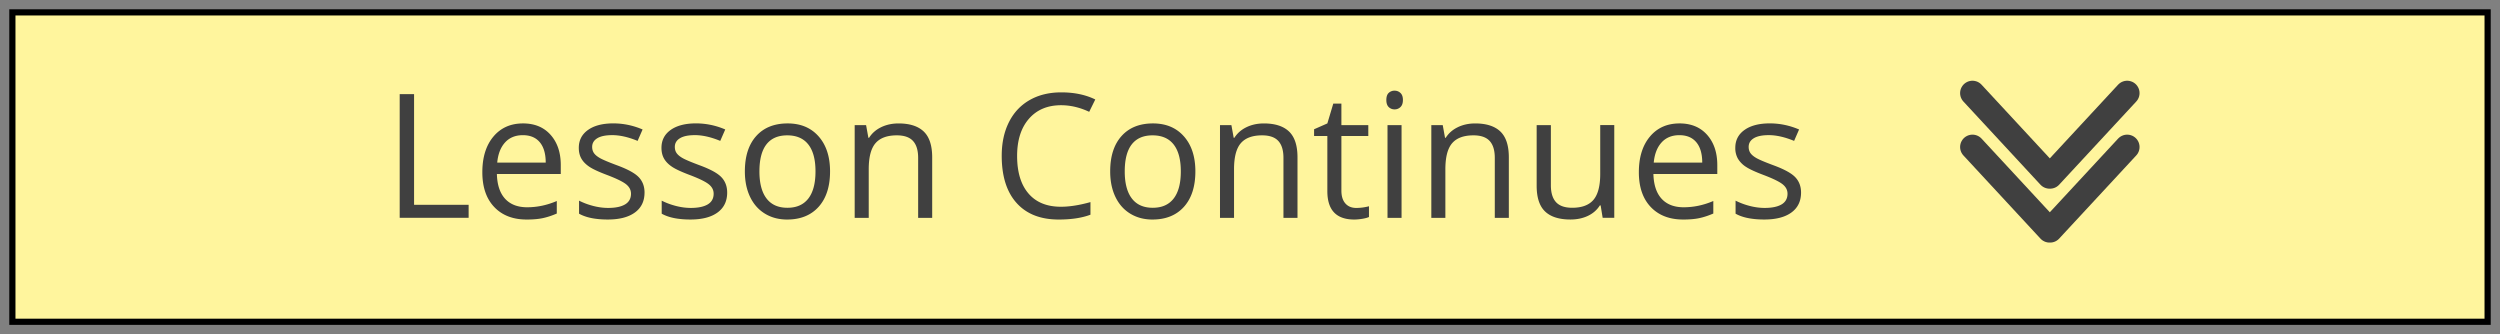 <svg xmlns="http://www.w3.org/2000/svg" width="202" height="27"><rect width="100%" height="100%" fill="#808080" stroke="none"/><path fill="#FFF59D" stroke="#000" stroke-width=".5" stroke-miterlimit="10" d="M1 1h200v25H1z"/><g fill="#404040"><path d="M32.295 17.601V7.607h1.162v8.941h4.408v1.053h-5.57zM42.555 17.738c-1.107 0-1.98-.337-2.621-1.012s-.961-1.611-.961-2.81c0-1.208.298-2.167.893-2.878s1.394-1.066 2.396-1.066c.938 0 1.682.309 2.229.926s.82 1.432.82 2.444v.718h-5.162c.023.879.246 1.547.667 2.003s1.015.684 1.78.684c.807 0 1.604-.168 2.393-.506v1.012c-.4.173-.779.297-1.138.373s-.79.112-1.296.112zm-.307-6.816c-.602 0-1.082.196-1.439.588s-.568.934-.633 1.627h3.918c0-.715-.16-1.264-.479-1.644-.319-.38-.775-.571-1.367-.571zM52.078 15.557c0 .697-.26 1.235-.779 1.613s-1.249.567-2.188.567c-.994 0-1.769-.157-2.324-.472v-1.053c.359.182.746.326 1.158.431s.811.157 1.193.157c.592 0 1.048-.095 1.367-.284.318-.189.479-.478.479-.865 0-.292-.127-.541-.38-.749s-.746-.452-1.479-.735c-.697-.26-1.193-.486-1.487-.68s-.513-.414-.656-.66-.216-.54-.216-.882c0-.611.249-1.093.746-1.446.496-.353 1.178-.53 2.043-.53.807 0 1.596.164 2.365.492l-.402.923c-.752-.31-1.434-.465-2.045-.465-.537 0-.943.084-1.217.253s-.41.401-.41.697c0 .201.052.372.154.513s.268.276.496.403c.228.127.665.312 1.313.554.889.324 1.488.649 1.801.978s.468.744.468 1.24zM58.756 15.557c0 .697-.26 1.235-.779 1.613s-1.248.567-2.188.567c-.993 0-1.768-.157-2.324-.472v-1.053c.36.182.746.326 1.159.431s.81.157 1.192.157c.593 0 1.049-.095 1.367-.284.319-.189.479-.478.479-.865 0-.292-.126-.541-.379-.749s-.746-.452-1.48-.735c-.697-.26-1.192-.486-1.486-.68s-.513-.414-.656-.66-.215-.54-.215-.882c0-.611.248-1.093.744-1.446.497-.353 1.179-.53 2.045-.53a5.98 5.98 0 0 1 2.365.492l-.404.923c-.752-.31-1.433-.465-2.043-.465-.538 0-.943.084-1.217.253s-.41.401-.41.697c0 .201.051.372.153.513s.268.276.495.403c.229.127.666.312 1.313.554.889.324 1.49.649 1.802.978s.467.744.467 1.24zM67.068 13.848c0 1.221-.307 2.175-.922 2.861s-1.466 1.029-2.551 1.029c-.67 0-1.264-.157-1.783-.472s-.921-.766-1.203-1.354c-.283-.588-.424-1.276-.424-2.064 0-1.221.305-2.173.916-2.854.61-.681 1.458-1.022 2.543-1.022 1.048 0 1.881.349 2.498 1.046s.926 1.641.926 2.83zm-5.707 0c0 .957.191 1.686.574 2.188s.945.752 1.688.752 1.307-.25 1.692-.749.577-1.229.577-2.191c0-.953-.191-1.676-.577-2.17s-.954-.742-1.706-.742c-.742 0-1.303.244-1.682.731-.377.488-.566 1.215-.566 2.181zM74.186 17.601v-4.847c0-.611-.14-1.066-.418-1.367-.277-.301-.713-.451-1.305-.451-.784 0-1.358.212-1.723.636-.365.424-.547 1.124-.547 2.099v3.931h-1.135V10.11h.922l.186 1.025h.055c.232-.369.558-.655.977-.858.42-.203.887-.304 1.402-.304.902 0 1.581.218 2.037.653.455.435.684 1.131.684 2.088v4.888h-1.135zM85.738 8.502c-1.099 0-1.966.366-2.602 1.097s-.953 1.733-.953 3.004c0 1.308.307 2.318.919 3.032s1.487 1.07 2.622 1.07c.697 0 1.492-.125 2.385-.376v1.019c-.692.26-1.547.39-2.563.39-1.473 0-2.608-.447-3.408-1.34s-1.199-2.163-1.199-3.808c0-1.03.191-1.932.577-2.707s.94-1.372 1.668-1.791 1.583-.629 2.567-.629c1.048 0 1.964.191 2.748.574l-.492.998c-.756-.355-1.513-.533-2.269-.533zM96.586 13.848c0 1.221-.307 2.175-.922 2.861s-1.466 1.029-2.551 1.029c-.67 0-1.264-.157-1.783-.472s-.921-.766-1.203-1.354c-.283-.588-.424-1.276-.424-2.064 0-1.221.305-2.173.916-2.854.61-.681 1.458-1.022 2.543-1.022 1.048 0 1.881.349 2.498 1.046s.926 1.641.926 2.83zm-5.707 0c0 .957.191 1.686.574 2.188s.945.752 1.688.752 1.307-.25 1.692-.749.577-1.229.577-2.191c0-.953-.191-1.676-.577-2.17s-.954-.742-1.706-.742c-.742 0-1.303.244-1.682.731-.378.488-.566 1.215-.566 2.181zM103.703 17.601v-4.847c0-.611-.14-1.066-.418-1.367-.277-.301-.713-.451-1.305-.451-.784 0-1.358.212-1.723.636-.365.424-.547 1.124-.547 2.099v3.931h-1.135V10.11h.922l.186 1.025h.055c.232-.369.558-.655.977-.858.42-.203.887-.304 1.402-.304.902 0 1.581.218 2.037.653.455.435.684 1.131.684 2.088v4.888h-1.135zM109.588 16.801a3.99 3.99 0 0 0 1.025-.136v.868c-.123.059-.304.108-.543.147s-.455.058-.646.058c-1.449 0-2.174-.763-2.174-2.29v-4.457h-1.072v-.547l1.072-.472.479-1.6h.656v1.736h2.174v.882h-2.174v4.41c0 .451.107.797.322 1.039.214.242.508.362.881.362zM112.016 8.079c0-.26.063-.45.191-.571a.667.667 0 0 1 .479-.181c.182 0 .339.062.471.185.133.123.199.312.199.567s-.066.445-.199.571a.662.662 0 0 1-.471.188.658.658 0 0 1-.479-.188c-.128-.126-.191-.316-.191-.571zm1.23 9.522h-1.135v-7.492h1.135v7.492zM120.779 17.601v-4.847c0-.611-.14-1.066-.418-1.367-.277-.301-.713-.451-1.305-.451-.784 0-1.358.212-1.723.636-.365.424-.547 1.124-.547 2.099v3.931h-1.135V10.11h.922l.186 1.025h.055c.232-.369.558-.655.977-.858.42-.203.887-.304 1.402-.304.902 0 1.581.218 2.037.653.455.435.684 1.131.684 2.088v4.888h-1.135zM125.311 10.109v4.86c0 .611.14 1.066.418 1.367.277.301.713.451 1.305.451.784 0 1.357-.214 1.72-.643s.544-1.128.544-2.099v-3.938h1.135v7.492h-.938l-.164-1.005h-.061c-.232.369-.555.652-.968.848s-.883.294-1.411.294c-.912 0-1.594-.216-2.048-.649s-.681-1.125-.681-2.078v-4.901h1.149zM136.002 17.738c-1.107 0-1.98-.337-2.621-1.012s-.961-1.611-.961-2.81c0-1.208.298-2.167.893-2.878s1.394-1.066 2.396-1.066c.938 0 1.682.309 2.229.926s.82 1.432.82 2.444v.718h-5.162c.023.879.246 1.547.667 2.003s1.015.684 1.78.684c.807 0 1.604-.168 2.393-.506v1.012c-.4.173-.779.297-1.138.373s-.79.112-1.296.112zm-.307-6.816c-.602 0-1.082.196-1.439.588s-.568.934-.633 1.627h3.918c0-.715-.16-1.264-.479-1.644-.319-.38-.775-.571-1.367-.571zM145.525 15.557c0 .697-.26 1.235-.779 1.613s-1.25.567-2.188.567c-.994 0-1.77-.157-2.324-.472v-1.053c.359.182.746.326 1.158.431s.811.157 1.193.157c.592 0 1.047-.095 1.367-.284.318-.189.479-.478.479-.865 0-.292-.127-.541-.381-.749-.252-.208-.746-.452-1.479-.735-.697-.26-1.193-.486-1.488-.68a2.049 2.049 0 0 1-.656-.66 1.726 1.726 0 0 1-.215-.882c0-.611.248-1.093.746-1.446.496-.353 1.178-.53 2.043-.53.807 0 1.596.164 2.365.492l-.402.923c-.752-.31-1.434-.465-2.045-.465-.537 0-.943.084-1.217.253s-.41.401-.41.697c0 .201.051.372.154.513.102.141.268.276.496.403.227.127.664.312 1.313.554.889.324 1.488.649 1.801.978s.469.744.469 1.24z"/></g><g><g fill="none" stroke="#404040" stroke-width="2" stroke-linecap="round" stroke-miterlimit="10"><path d="M159.376 11.879l6.228 6.722M171.876 11.879l-6.23 6.722"/></g><g fill="none" stroke="#404040" stroke-width="2" stroke-linecap="round" stroke-miterlimit="10"><path d="M159.376 7.523l6.228 6.722M171.876 7.523l-6.23 6.722"/></g></g></svg>